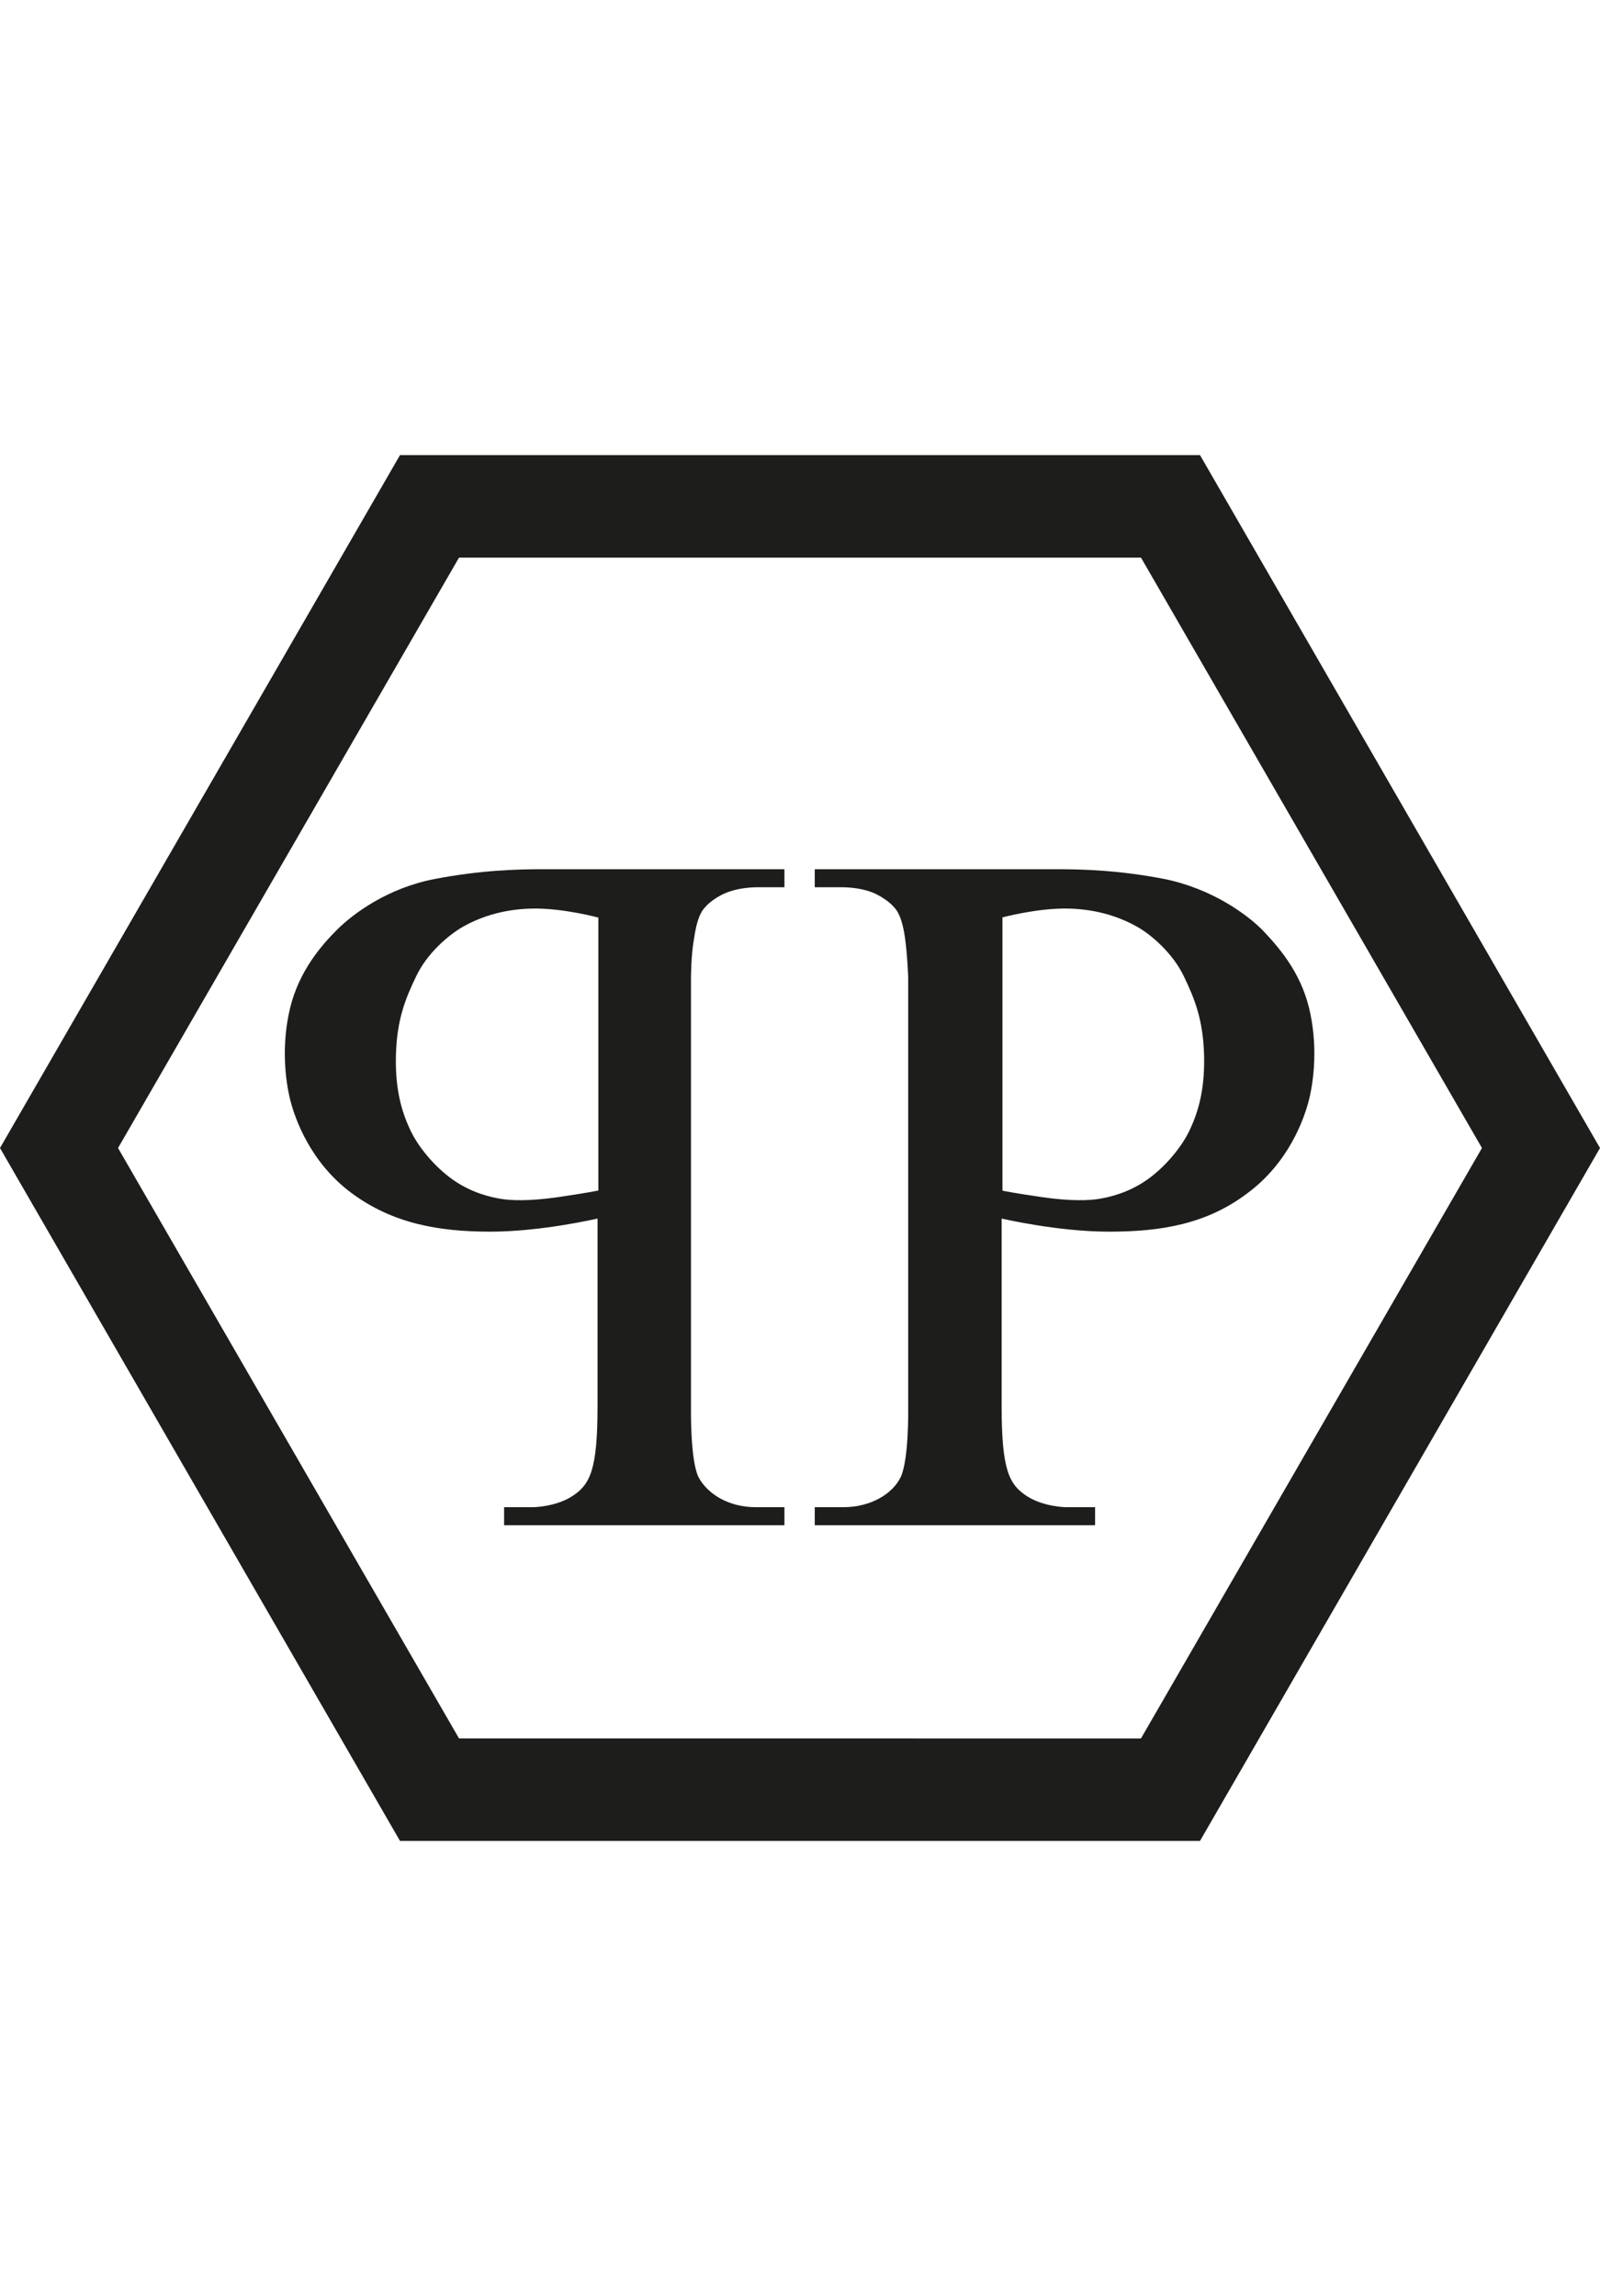 <?xml version="1.0" encoding="utf-8"?>
<!-- Generator: Adobe Illustrator 24.0.1, SVG Export Plug-In . SVG Version: 6.00 Build 0)  -->
<svg version="1.1" id="Ebene_1" xmlns="http://www.w3.org/2000/svg" xmlns:xlink="http://www.w3.org/1999/xlink" x="0px" y="0px"
	 viewBox="0 0 195.2 280" style="enable-background:new 0 0 195.2 280;" xml:space="preserve">
<style type="text/css">
	.st0{fill:#1D1D1B;}
</style>
<path class="st0" d="M139.2,68l41.6,72l-41.6,72H56l-41.6-72L56,68H139.2 M146.4,55.5H48.8L0,140l48.8,84.5h97.6l48.8-84.5
	L146.4,55.5L146.4,55.5z M84.3,119.2c0,0,0-2.8,0.4-4.9c0.3-2.1,0.8-2.9,0.8-2.9s0.4-1.1,2.4-2.2c2-1.1,4.7-1,4.7-1h3.1V106
	c0,0-26.3,0-29.4,0c-3.1,0-7.6,0.1-13.3,1.2c-5.7,1.1-9.9,4.2-11.9,6.2c-1.9,1.9-4.6,5-5.7,9.5c-1.1,4.5-0.6,8.8,0,11.2
	c0.6,2.4,2.5,7.7,7.5,11.4c5,3.7,10.6,4.7,16.9,4.7c6.3,0,13.1-1.6,13.1-1.6v22.9c0,7.7-0.9,9.5-3,10.9c-2.1,1.4-4.9,1.4-4.9,1.4
	h-3.5v2.2h34.2v-2.2c0,0-0.2,0-3.5,0c-3.3,0-5.9-1.6-7-3.7c-1-2.1-0.9-8.4-0.9-8.4V119.2z M72.9,145.2c0,0-1.4,0.3-4.9,0.8
	c-3.5,0.5-5.7,0.4-6.9,0.2s-3.5-0.7-5.8-2.3c-2.3-1.6-4.3-4.1-5.2-6c-0.9-1.9-1.9-4.6-1.8-9.1c0.1-4.5,1.2-7.1,2.5-9.8
	c1.3-2.7,3.8-4.9,5.7-6c1.8-1,4.5-2.1,8.3-2.2c3.8-0.1,8.2,1.1,8.2,1.1V145.2z M110.8,171.7c0,0,0.1,6.2-0.9,8.4
	c-1,2.1-3.7,3.7-7,3.7c-3.3,0-3.5,0-3.5,0v2.2h34.2v-2.2h-3.5c0,0-2.8,0-4.9-1.4c-2.1-1.4-3-3.2-3-10.9v-22.9c0,0,6.8,1.6,13.1,1.6
	c6.3,0,11.9-0.9,16.9-4.7c5-3.7,6.9-9,7.5-11.4c0.6-2.4,1.1-6.7,0-11.2c-1.1-4.5-3.8-7.5-5.7-9.5c-1.9-1.9-6.1-5-11.9-6.2
	c-5.7-1.1-10.1-1.2-13.3-1.2c-3.1,0-29.4,0-29.4,0v2.2h3.1c0,0,2.8-0.1,4.7,1c2,1.1,2.4,2.2,2.4,2.2s0.5,0.8,0.8,2.9
	c0.3,2.1,0.4,4.9,0.4,4.9V171.7z M122.2,111.9c0,0,4.4-1.2,8.2-1.1c3.8,0.1,6.5,1.2,8.3,2.2c1.8,1,4.4,3.3,5.7,6
	c1.3,2.7,2.4,5.3,2.5,9.8c0.1,4.5-0.9,7.2-1.8,9.1c-0.9,1.9-2.9,4.4-5.2,6c-2.3,1.6-4.6,2.1-5.8,2.3s-3.4,0.3-6.9-0.2
	c-3.5-0.5-4.9-0.8-4.9-0.8V111.9z"/>
</svg>
